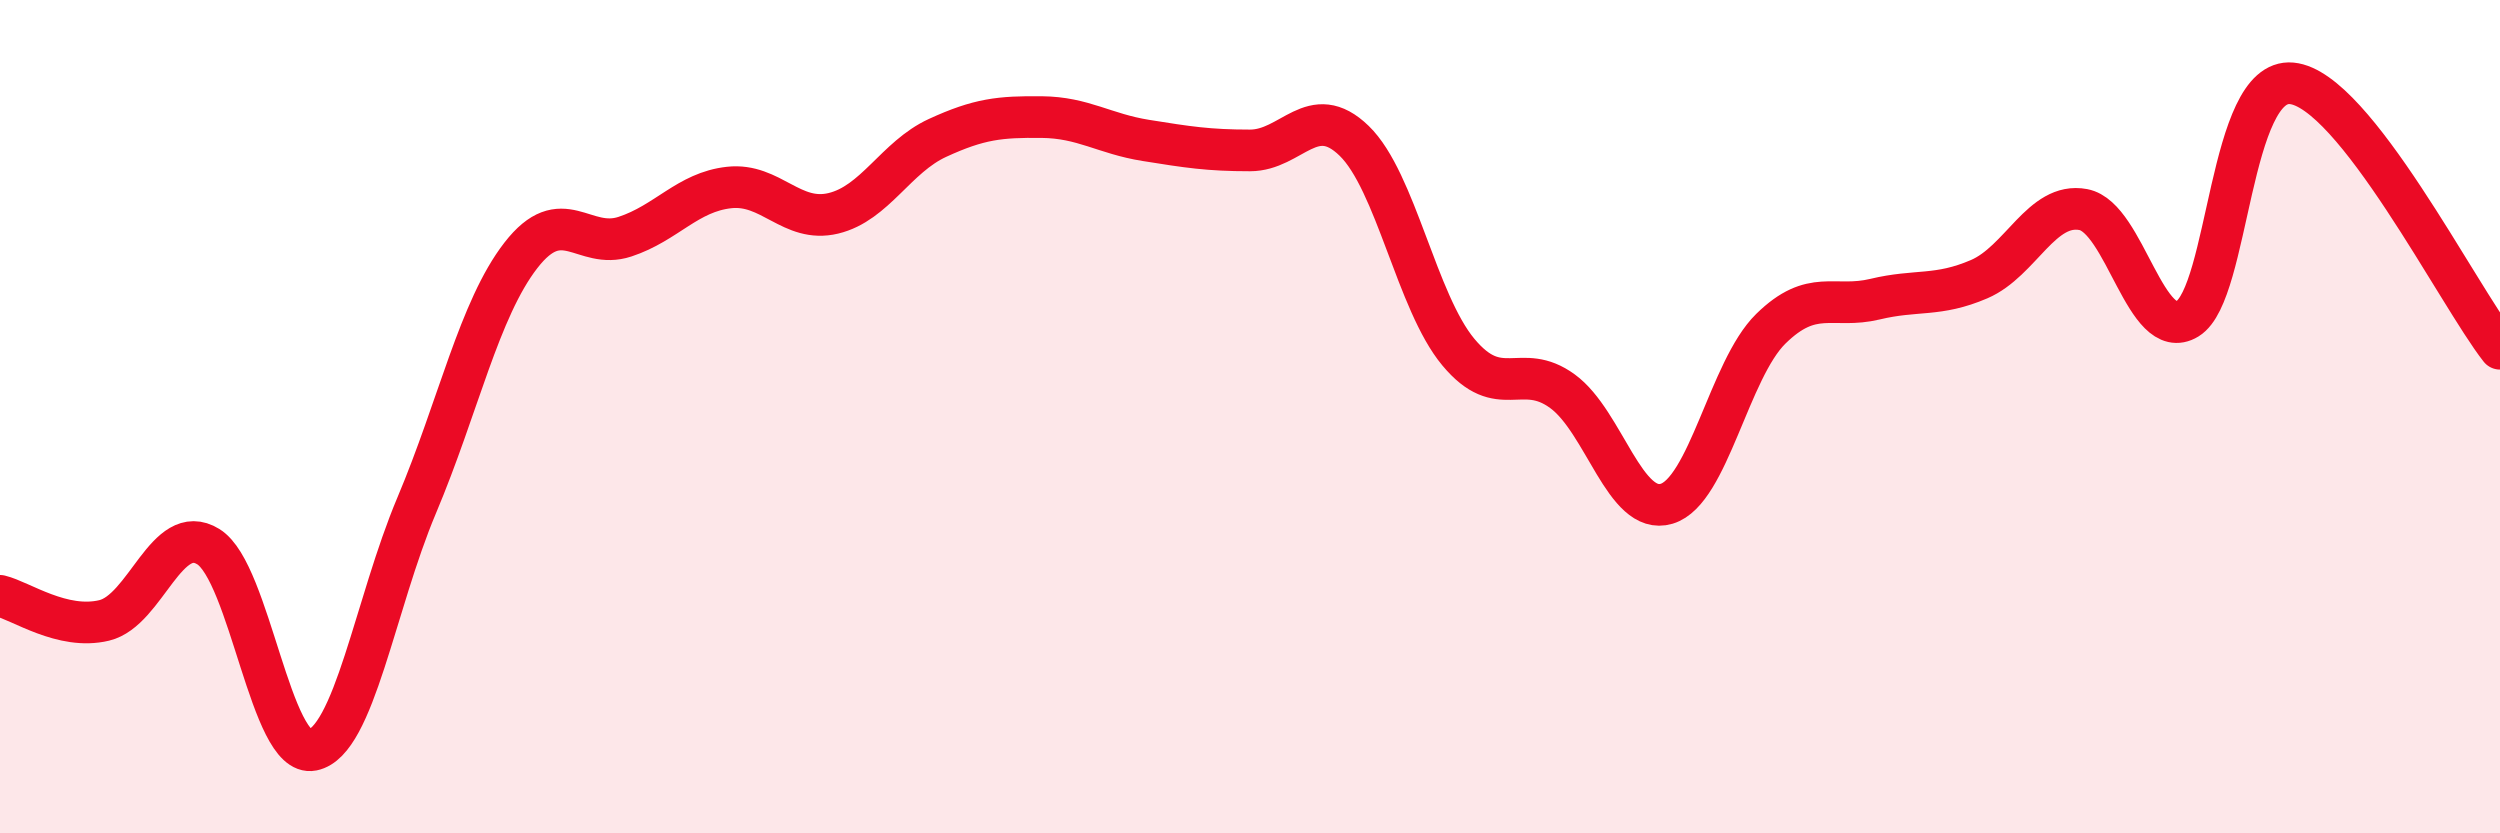 
    <svg width="60" height="20" viewBox="0 0 60 20" xmlns="http://www.w3.org/2000/svg">
      <path
        d="M 0,14.3 C 0.5,14.42 1.5,15.13 2.5,14.89 C 3.5,14.65 4,12.5 5,13.12 C 6,13.74 6.5,18.2 7.5,18 C 8.5,17.8 9,14.5 10,12.13 C 11,9.76 11.5,7.42 12.5,6.13 C 13.5,4.84 14,6.01 15,5.68 C 16,5.35 16.5,4.61 17.5,4.5 C 18.5,4.39 19,5.36 20,5.12 C 21,4.88 21.5,3.77 22.5,3.31 C 23.5,2.85 24,2.8 25,2.81 C 26,2.82 26.5,3.21 27.5,3.37 C 28.5,3.53 29,3.61 30,3.61 C 31,3.61 31.5,2.41 32.5,3.38 C 33.5,4.35 34,7.25 35,8.45 C 36,9.65 36.5,8.66 37.5,9.39 C 38.5,10.12 39,12.39 40,12.09 C 41,11.79 41.5,8.87 42.5,7.89 C 43.5,6.91 44,7.42 45,7.18 C 46,6.94 46.5,7.13 47.5,6.7 C 48.5,6.27 49,4.84 50,5.03 C 51,5.22 51.5,8.26 52.5,7.65 C 53.5,7.04 53.5,1.86 55,2 C 56.5,2.14 59,7.1 60,8.37L60 20L0 20Z"
        fill="#EB0A25"
        opacity="0.1"
        stroke-linecap="round"
        stroke-linejoin="round"
      />
      <path
        d="M 0,14.3 C 0.5,14.42 1.5,15.13 2.5,14.89 C 3.5,14.65 4,12.5 5,13.12 C 6,13.74 6.5,18.2 7.5,18 C 8.5,17.8 9,14.5 10,12.13 C 11,9.76 11.5,7.42 12.5,6.13 C 13.5,4.84 14,6.01 15,5.68 C 16,5.35 16.5,4.61 17.5,4.5 C 18.5,4.39 19,5.36 20,5.12 C 21,4.88 21.5,3.77 22.5,3.31 C 23.5,2.85 24,2.8 25,2.81 C 26,2.82 26.5,3.21 27.5,3.37 C 28.5,3.53 29,3.61 30,3.61 C 31,3.61 31.5,2.41 32.5,3.38 C 33.5,4.35 34,7.25 35,8.45 C 36,9.65 36.5,8.66 37.5,9.39 C 38.5,10.12 39,12.39 40,12.09 C 41,11.79 41.5,8.87 42.5,7.89 C 43.5,6.91 44,7.42 45,7.18 C 46,6.94 46.5,7.13 47.5,6.7 C 48.5,6.27 49,4.84 50,5.03 C 51,5.22 51.5,8.26 52.5,7.65 C 53.5,7.04 53.5,1.86 55,2 C 56.5,2.14 59,7.1 60,8.37"
        stroke="#EB0A25"
        stroke-width="1"
        fill="none"
        stroke-linecap="round"
        stroke-linejoin="round"
      />
    </svg>
  